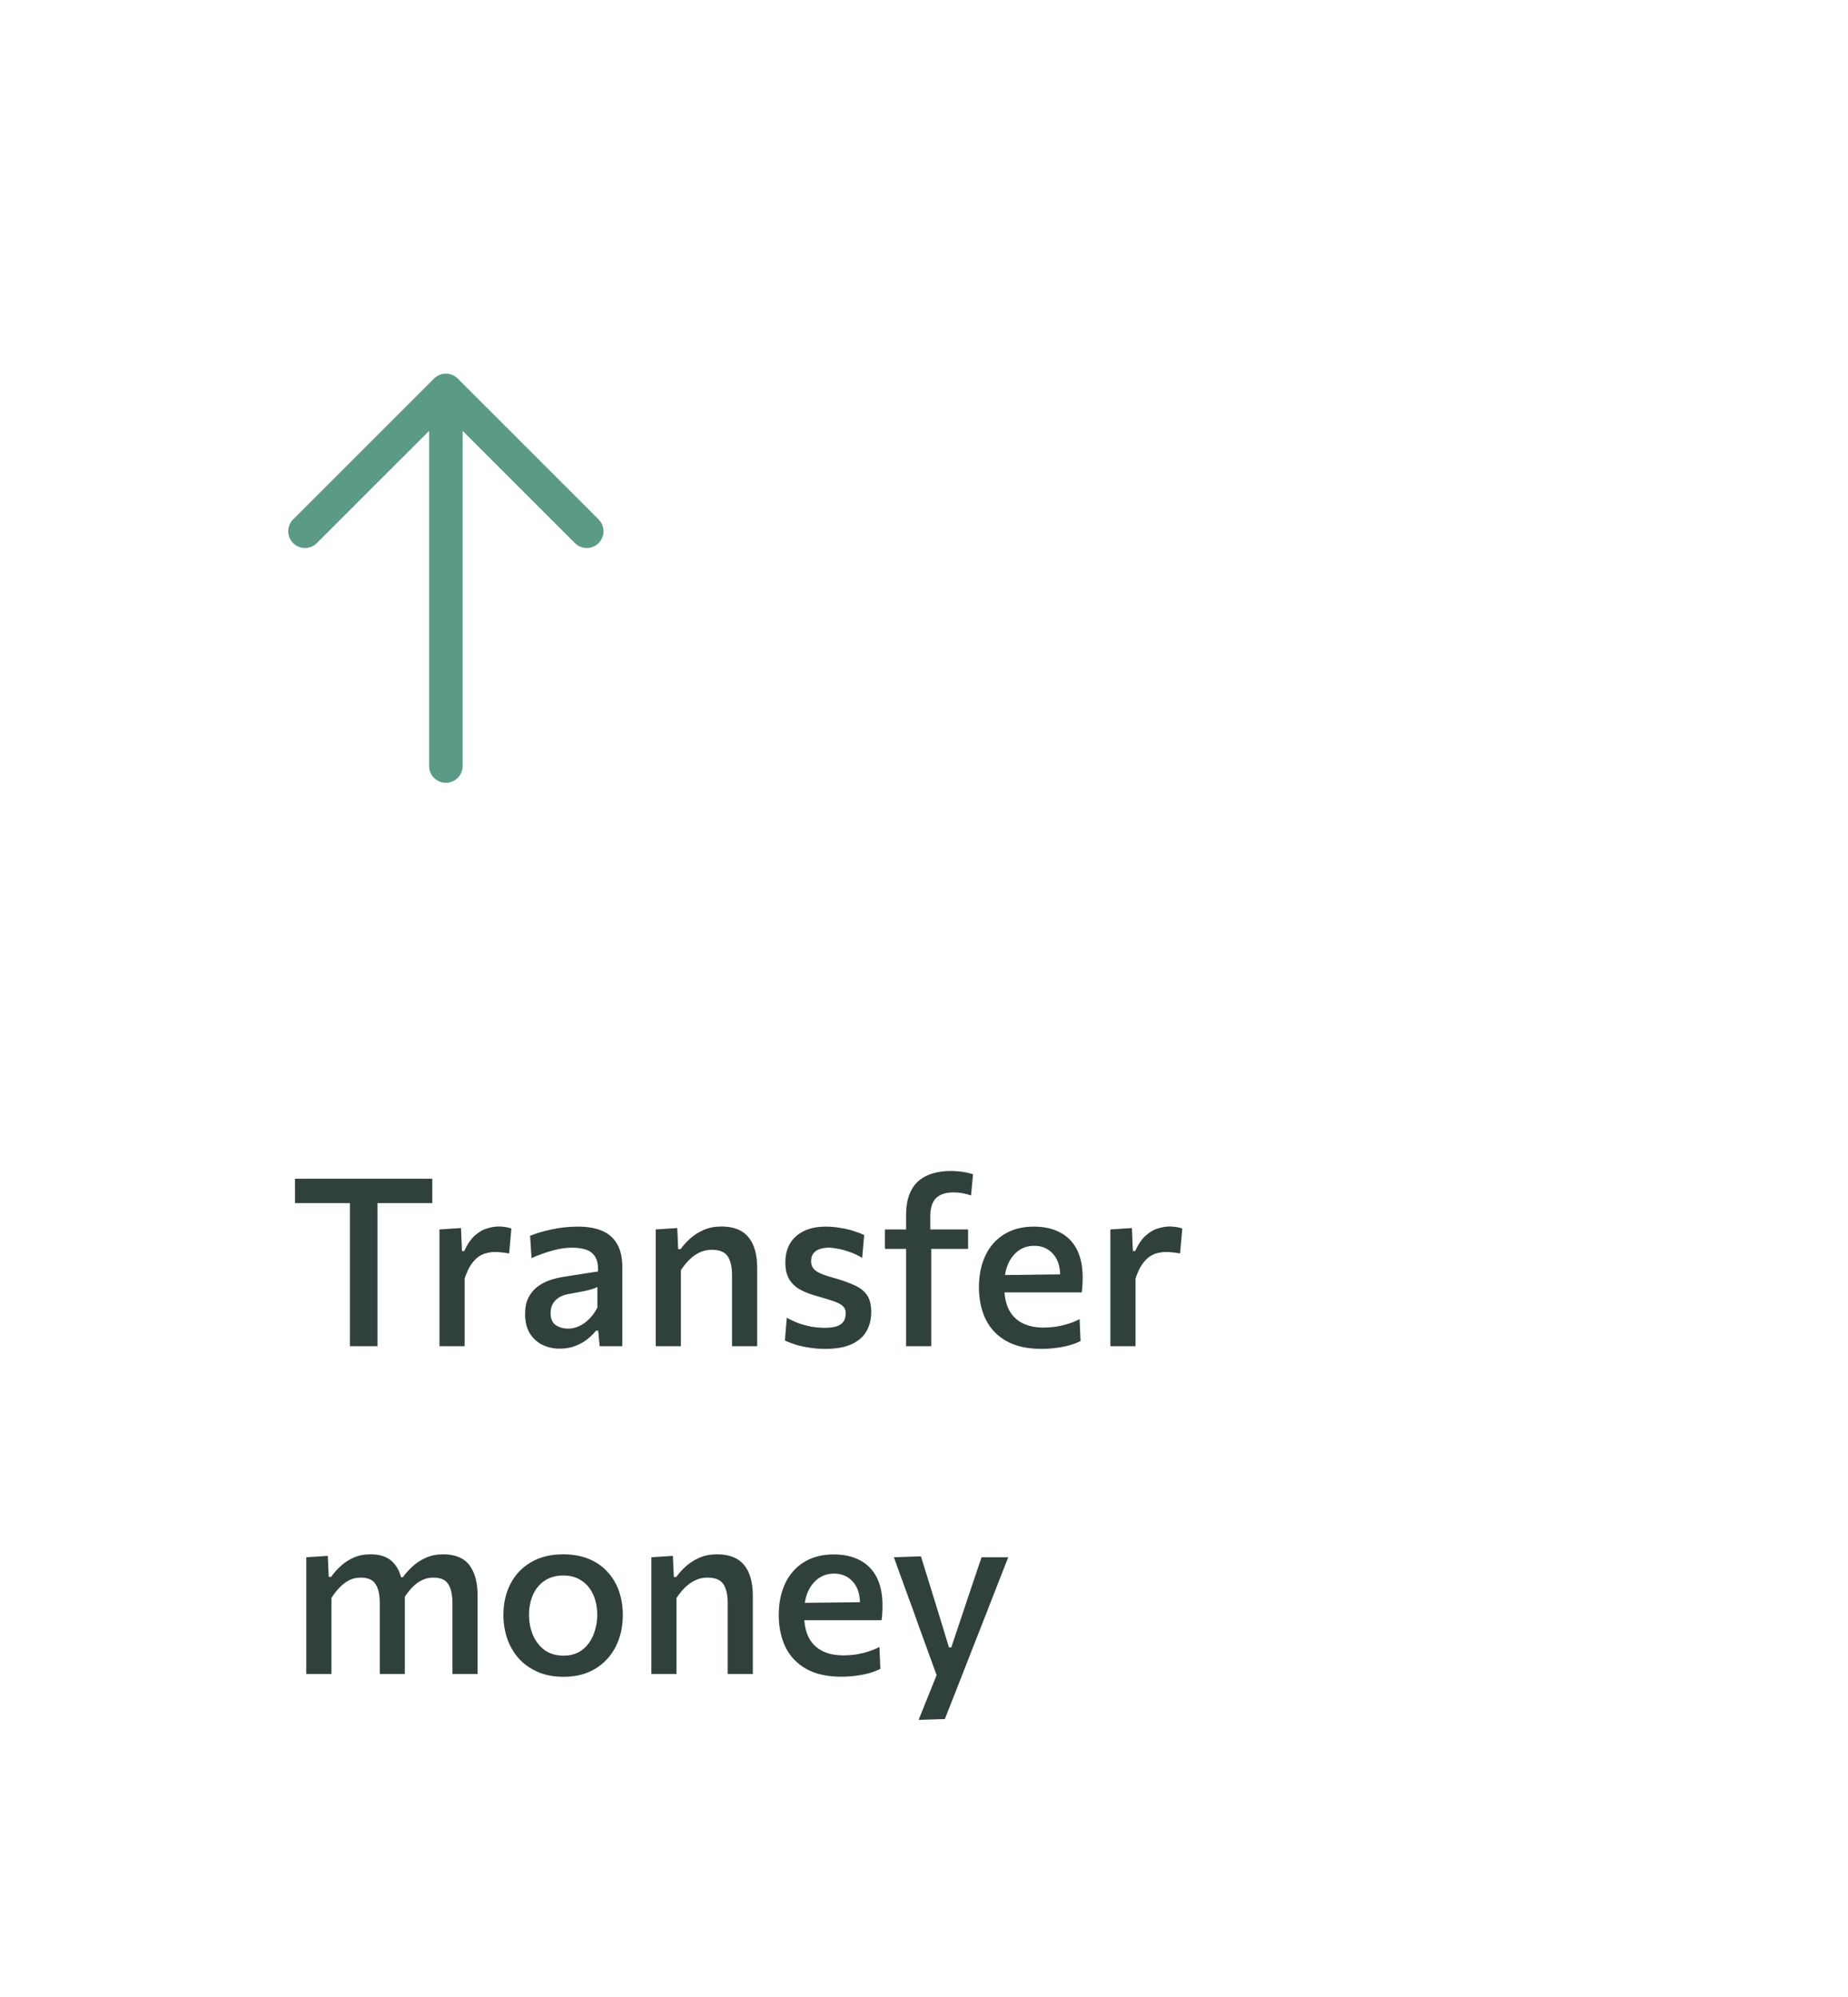 <svg width="62" height="67" viewBox="0 0 62 67" fill="none" xmlns="http://www.w3.org/2000/svg">
    <g filter="url(#filter0_b_1786_48429)">
        <rect x="0.667" y="0.947" width="61.331" height="65.269" rx="11.253" fill="white" fill-opacity="0.82"/>
        <g clip-path="url(#clip0_1786_48429)">
            <path d="M14.959 25.704V13.1M14.959 13.1L19.685 17.826M14.959 13.1L10.232 17.826" stroke="#5A9A87" stroke-width="1.125" stroke-linecap="round" stroke-linejoin="round"/>
        </g>
        <path d="M11.741 45.17C11.741 44.86 11.741 44.562 11.741 44.276C11.741 43.99 11.741 43.672 11.741 43.323V41.57C11.741 41.215 11.741 40.892 11.741 40.601C11.741 40.307 11.741 40.005 11.741 39.695L12.1 40.369H11.402C11.093 40.369 10.818 40.369 10.579 40.369C10.34 40.369 10.113 40.369 9.898 40.369V39.553H14.502V40.369C14.29 40.369 14.064 40.369 13.825 40.369C13.586 40.369 13.31 40.369 12.998 40.369H12.3L12.663 39.695C12.663 40.005 12.663 40.307 12.663 40.601C12.663 40.892 12.663 41.215 12.663 41.57V43.323C12.663 43.672 12.663 43.99 12.663 44.276C12.663 44.562 12.663 44.86 12.663 45.17H11.741ZM14.745 45.17C14.745 44.884 14.745 44.607 14.745 44.339C14.745 44.071 14.745 43.776 14.745 43.453V43.059C14.745 42.767 14.745 42.471 14.745 42.169C14.745 41.864 14.745 41.559 14.745 41.255L15.466 41.208L15.498 41.98H15.576C15.681 41.748 15.801 41.574 15.935 41.456C16.069 41.338 16.205 41.259 16.345 41.219C16.484 41.177 16.614 41.156 16.735 41.156C16.803 41.156 16.874 41.162 16.947 41.172C17.021 41.183 17.09 41.2 17.156 41.223L17.081 42.058C16.989 42.043 16.907 42.031 16.833 42.023C16.759 42.015 16.675 42.011 16.581 42.011C16.507 42.011 16.426 42.022 16.337 42.043C16.247 42.061 16.157 42.1 16.065 42.161C15.976 42.221 15.889 42.312 15.805 42.432C15.724 42.551 15.651 42.707 15.588 42.901V43.496C15.588 43.798 15.588 44.081 15.588 44.347C15.588 44.609 15.588 44.884 15.588 45.17H14.745ZM18.783 45.253C18.56 45.253 18.36 45.208 18.184 45.119C18.008 45.027 17.869 44.895 17.767 44.725C17.667 44.552 17.617 44.342 17.617 44.095C17.617 43.877 17.654 43.694 17.727 43.547C17.803 43.398 17.903 43.275 18.027 43.181C18.15 43.086 18.288 43.013 18.44 42.96C18.593 42.908 18.746 42.87 18.901 42.846L20.063 42.665C20.073 42.447 20.041 42.28 19.964 42.165C19.891 42.049 19.786 41.97 19.649 41.928C19.515 41.886 19.363 41.865 19.192 41.865C19.103 41.865 19.006 41.872 18.901 41.885C18.799 41.898 18.69 41.92 18.574 41.952C18.461 41.981 18.342 42.018 18.216 42.062C18.092 42.104 17.965 42.156 17.834 42.216L17.786 41.468C17.884 41.428 17.992 41.39 18.113 41.353C18.234 41.317 18.364 41.284 18.503 41.255C18.645 41.223 18.791 41.2 18.94 41.184C19.09 41.168 19.242 41.16 19.397 41.16C19.707 41.16 19.972 41.206 20.193 41.298C20.413 41.39 20.583 41.537 20.701 41.739C20.819 41.939 20.878 42.199 20.878 42.519C20.878 42.645 20.878 42.801 20.878 42.988C20.878 43.174 20.878 43.348 20.878 43.508V43.98C20.878 44.167 20.878 44.356 20.878 44.548C20.878 44.739 20.878 44.947 20.878 45.17H20.118L20.071 44.65H19.996C19.92 44.747 19.824 44.842 19.708 44.934C19.596 45.026 19.46 45.102 19.303 45.162C19.148 45.222 18.974 45.253 18.783 45.253ZM19.058 44.583C19.185 44.583 19.308 44.556 19.429 44.5C19.552 44.443 19.666 44.361 19.771 44.256C19.877 44.151 19.967 44.024 20.043 43.874V43.181C20.004 43.205 19.953 43.227 19.89 43.248C19.829 43.269 19.737 43.292 19.614 43.319C19.491 43.345 19.317 43.378 19.094 43.417C18.965 43.438 18.855 43.476 18.763 43.531C18.671 43.587 18.599 43.659 18.547 43.748C18.497 43.835 18.472 43.938 18.472 44.059C18.472 44.251 18.529 44.386 18.645 44.465C18.763 44.544 18.901 44.583 19.058 44.583ZM22 45.17C22 44.884 22 44.607 22 44.339C22 44.071 22 43.776 22 43.453V43.059C22 42.767 22 42.471 22 42.169C22 41.864 22 41.559 22 41.255L22.721 41.208L22.752 41.917H22.835C22.919 41.796 23.025 41.678 23.154 41.562C23.285 41.444 23.437 41.347 23.611 41.271C23.784 41.194 23.982 41.156 24.205 41.156C24.612 41.156 24.913 41.275 25.107 41.511C25.304 41.747 25.403 42.094 25.403 42.551C25.403 42.721 25.403 42.876 25.403 43.016C25.403 43.152 25.403 43.298 25.403 43.453C25.403 43.768 25.403 44.062 25.403 44.335C25.403 44.605 25.403 44.884 25.403 45.17H24.56C24.56 44.884 24.56 44.607 24.56 44.339C24.56 44.068 24.56 43.787 24.56 43.496V42.795C24.56 42.511 24.511 42.297 24.414 42.153C24.317 42.008 24.138 41.936 23.878 41.936C23.726 41.936 23.587 41.968 23.461 42.031C23.335 42.091 23.221 42.174 23.118 42.279C23.016 42.381 22.924 42.496 22.843 42.622V43.496C22.843 43.798 22.843 44.081 22.843 44.347C22.843 44.609 22.843 44.884 22.843 45.17H22ZM27.693 45.261C27.522 45.261 27.352 45.249 27.184 45.225C27.019 45.201 26.863 45.169 26.716 45.127C26.571 45.082 26.444 45.033 26.334 44.981L26.397 44.217C26.515 44.285 26.644 44.345 26.783 44.398C26.922 44.448 27.066 44.487 27.216 44.516C27.368 44.542 27.521 44.556 27.673 44.556C27.799 44.556 27.915 44.544 28.02 44.52C28.127 44.494 28.212 44.445 28.276 44.374C28.341 44.303 28.374 44.198 28.374 44.059C28.374 43.967 28.344 43.891 28.283 43.831C28.223 43.77 28.125 43.717 27.988 43.669C27.851 43.619 27.665 43.562 27.429 43.496C27.211 43.438 27.02 43.366 26.858 43.279C26.697 43.193 26.573 43.077 26.483 42.933C26.394 42.788 26.349 42.598 26.349 42.362C26.349 41.981 26.472 41.685 26.716 41.475C26.96 41.265 27.287 41.16 27.697 41.16C27.87 41.16 28.038 41.175 28.201 41.204C28.363 41.23 28.512 41.265 28.646 41.31C28.782 41.352 28.898 41.397 28.992 41.444L28.925 42.208C28.805 42.132 28.673 42.069 28.532 42.019C28.392 41.967 28.258 41.928 28.13 41.905C28.001 41.879 27.892 41.865 27.803 41.865C27.701 41.865 27.603 41.88 27.511 41.909C27.422 41.935 27.35 41.982 27.295 42.05C27.24 42.116 27.212 42.205 27.212 42.318C27.212 42.408 27.233 42.484 27.275 42.547C27.317 42.61 27.393 42.668 27.503 42.72C27.616 42.773 27.779 42.828 27.992 42.886C28.257 42.962 28.482 43.042 28.665 43.126C28.852 43.21 28.992 43.32 29.087 43.457C29.181 43.593 29.229 43.782 29.229 44.024C29.229 44.265 29.176 44.479 29.071 44.666C28.966 44.852 28.801 44.998 28.575 45.103C28.349 45.208 28.055 45.261 27.693 45.261ZM30.399 45.17C30.399 44.884 30.399 44.607 30.399 44.339C30.399 44.071 30.399 43.776 30.399 43.453V43.059C30.399 42.901 30.399 42.733 30.399 42.555C30.399 42.373 30.399 42.187 30.399 41.995C30.399 41.801 30.399 41.603 30.399 41.401C30.399 41.198 30.399 40.995 30.399 40.79C30.399 40.499 30.438 40.257 30.517 40.065C30.596 39.871 30.703 39.719 30.84 39.608C30.979 39.496 31.138 39.416 31.317 39.368C31.495 39.318 31.684 39.293 31.884 39.293C31.986 39.293 32.086 39.299 32.183 39.309C32.28 39.317 32.368 39.33 32.447 39.349C32.526 39.367 32.591 39.385 32.644 39.404L32.577 40.113C32.488 40.081 32.395 40.056 32.297 40.038C32.203 40.02 32.104 40.01 32.002 40.01C31.729 40.01 31.528 40.076 31.399 40.207C31.273 40.339 31.21 40.538 31.21 40.806C31.21 40.877 31.21 40.958 31.21 41.05C31.21 41.142 31.21 41.21 31.21 41.255L31.242 41.42V43.453C31.242 43.776 31.242 44.071 31.242 44.339C31.242 44.607 31.242 44.884 31.242 45.17H30.399ZM29.69 41.905V41.255H32.478V41.905C32.221 41.905 31.972 41.905 31.73 41.905C31.489 41.905 31.244 41.905 30.998 41.905H30.639H29.69ZM34.94 45.261C34.459 45.261 34.064 45.171 33.754 44.993C33.444 44.814 33.215 44.57 33.065 44.26C32.918 43.95 32.844 43.594 32.844 43.193C32.844 42.796 32.915 42.444 33.057 42.137C33.201 41.83 33.411 41.591 33.687 41.42C33.963 41.247 34.296 41.16 34.688 41.16C35.026 41.16 35.318 41.225 35.562 41.353C35.806 41.479 35.994 41.668 36.125 41.92C36.256 42.173 36.322 42.485 36.322 42.858C36.322 42.958 36.319 43.048 36.314 43.13C36.312 43.209 36.304 43.287 36.291 43.366L35.554 43.043C35.559 43.004 35.563 42.966 35.566 42.929C35.569 42.889 35.57 42.853 35.57 42.819C35.57 42.496 35.488 42.246 35.326 42.07C35.165 41.892 34.955 41.802 34.695 41.802C34.493 41.802 34.317 41.858 34.168 41.968C34.018 42.078 33.901 42.229 33.817 42.421C33.736 42.612 33.695 42.833 33.695 43.082V43.209C33.695 43.487 33.742 43.726 33.837 43.925C33.934 44.125 34.081 44.279 34.278 44.386C34.477 44.494 34.728 44.548 35.03 44.548C35.146 44.548 35.272 44.538 35.408 44.52C35.547 44.499 35.687 44.468 35.826 44.425C35.965 44.383 36.096 44.33 36.22 44.264L36.251 44.997C36.151 45.049 36.035 45.095 35.901 45.135C35.767 45.174 35.618 45.204 35.456 45.225C35.295 45.249 35.123 45.261 34.94 45.261ZM33.183 43.366V42.791L35.786 42.76L36.291 42.968V43.366H33.183ZM37.254 45.17C37.254 44.884 37.254 44.607 37.254 44.339C37.254 44.071 37.254 43.776 37.254 43.453V43.059C37.254 42.767 37.254 42.471 37.254 42.169C37.254 41.864 37.254 41.559 37.254 41.255L37.975 41.208L38.007 41.98H38.085C38.19 41.748 38.31 41.574 38.444 41.456C38.578 41.338 38.714 41.259 38.853 41.219C38.993 41.177 39.123 41.156 39.243 41.156C39.312 41.156 39.383 41.162 39.456 41.172C39.53 41.183 39.599 41.2 39.665 41.223L39.59 42.058C39.498 42.043 39.415 42.031 39.342 42.023C39.268 42.015 39.184 42.011 39.09 42.011C39.016 42.011 38.935 42.022 38.846 42.043C38.756 42.061 38.666 42.1 38.574 42.161C38.484 42.221 38.398 42.312 38.314 42.432C38.232 42.551 38.16 42.707 38.097 42.901V43.496C38.097 43.798 38.097 44.081 38.097 44.347C38.097 44.609 38.097 44.884 38.097 45.17H37.254ZM10.276 56.17C10.276 55.884 10.276 55.607 10.276 55.339C10.276 55.071 10.276 54.776 10.276 54.453V54.059C10.276 53.767 10.276 53.471 10.276 53.169C10.276 52.864 10.276 52.559 10.276 52.255L10.997 52.208L11.028 52.913H11.111C11.195 52.792 11.299 52.674 11.422 52.558C11.546 52.443 11.69 52.347 11.855 52.271C12.023 52.194 12.214 52.156 12.427 52.156C12.742 52.156 12.983 52.235 13.151 52.393C13.322 52.548 13.434 52.771 13.486 53.062L13.541 53.082C13.554 53.153 13.563 53.228 13.569 53.306C13.577 53.383 13.581 53.464 13.581 53.551C13.581 53.721 13.581 53.876 13.581 54.016C13.581 54.152 13.581 54.298 13.581 54.453C13.581 54.768 13.581 55.062 13.581 55.335C13.581 55.605 13.581 55.884 13.581 56.17H12.742C12.742 55.884 12.742 55.607 12.742 55.339C12.742 55.068 12.742 54.787 12.742 54.496V53.795C12.742 53.511 12.694 53.297 12.6 53.153C12.508 53.008 12.34 52.936 12.096 52.936C11.951 52.936 11.82 52.968 11.702 53.031C11.584 53.094 11.476 53.178 11.379 53.283C11.282 53.385 11.195 53.498 11.119 53.622V54.496C11.119 54.798 11.119 55.081 11.119 55.347C11.119 55.609 11.119 55.884 11.119 56.17H10.276ZM15.18 56.17C15.18 55.884 15.18 55.607 15.18 55.339C15.18 55.068 15.18 54.787 15.18 54.496V53.795C15.18 53.511 15.132 53.297 15.038 53.153C14.946 53.008 14.779 52.936 14.538 52.936C14.393 52.936 14.261 52.968 14.14 53.031C14.022 53.091 13.914 53.174 13.817 53.279C13.72 53.381 13.632 53.496 13.553 53.622L13.431 52.925H13.514C13.605 52.801 13.714 52.68 13.841 52.562C13.969 52.444 14.119 52.347 14.29 52.271C14.46 52.194 14.653 52.156 14.868 52.156C15.27 52.156 15.563 52.277 15.747 52.519C15.931 52.76 16.023 53.104 16.023 53.551C16.023 53.721 16.023 53.876 16.023 54.016C16.023 54.152 16.023 54.298 16.023 54.453C16.023 54.768 16.023 55.062 16.023 55.335C16.023 55.605 16.023 55.884 16.023 56.17H15.18ZM18.91 56.264C18.574 56.264 18.28 56.208 18.028 56.095C17.776 55.982 17.564 55.83 17.394 55.638C17.226 55.444 17.1 55.223 17.016 54.977C16.932 54.727 16.89 54.466 16.89 54.193C16.89 53.801 16.968 53.454 17.126 53.149C17.283 52.842 17.512 52.6 17.811 52.424C18.11 52.246 18.472 52.156 18.894 52.156C19.217 52.156 19.503 52.208 19.753 52.31C20.002 52.412 20.211 52.557 20.379 52.743C20.55 52.927 20.679 53.142 20.765 53.389C20.852 53.636 20.895 53.904 20.895 54.193C20.895 54.584 20.816 54.936 20.659 55.248C20.501 55.561 20.273 55.809 19.974 55.993C19.677 56.174 19.322 56.264 18.91 56.264ZM18.906 55.556C19.158 55.556 19.368 55.491 19.536 55.362C19.704 55.231 19.829 55.062 19.91 54.854C19.994 54.647 20.037 54.426 20.037 54.193C20.037 53.922 19.989 53.689 19.895 53.492C19.803 53.292 19.672 53.139 19.501 53.031C19.333 52.92 19.133 52.865 18.902 52.865C18.653 52.865 18.441 52.925 18.268 53.043C18.097 53.158 17.967 53.317 17.878 53.519C17.791 53.719 17.748 53.943 17.748 54.193C17.748 54.426 17.79 54.647 17.874 54.854C17.961 55.062 18.09 55.231 18.26 55.362C18.433 55.491 18.649 55.556 18.906 55.556ZM21.854 56.17C21.854 55.884 21.854 55.607 21.854 55.339C21.854 55.071 21.854 54.776 21.854 54.453V54.059C21.854 53.767 21.854 53.471 21.854 53.169C21.854 52.864 21.854 52.559 21.854 52.255L22.574 52.208L22.606 52.917H22.689C22.773 52.796 22.879 52.678 23.008 52.562C23.139 52.444 23.291 52.347 23.464 52.271C23.638 52.194 23.836 52.156 24.059 52.156C24.466 52.156 24.767 52.275 24.961 52.511C25.158 52.747 25.256 53.094 25.256 53.551C25.256 53.721 25.256 53.876 25.256 54.016C25.256 54.152 25.256 54.298 25.256 54.453C25.256 54.768 25.256 55.062 25.256 55.335C25.256 55.605 25.256 55.884 25.256 56.17H24.414C24.414 55.884 24.414 55.607 24.414 55.339C24.414 55.068 24.414 54.787 24.414 54.496V53.795C24.414 53.511 24.365 53.297 24.268 53.153C24.171 53.008 23.992 52.936 23.732 52.936C23.58 52.936 23.441 52.968 23.315 53.031C23.189 53.091 23.075 53.174 22.972 53.279C22.87 53.381 22.778 53.496 22.696 53.622V54.496C22.696 54.798 22.696 55.081 22.696 55.347C22.696 55.609 22.696 55.884 22.696 56.17H21.854ZM28.224 56.261C27.743 56.261 27.348 56.171 27.038 55.993C26.729 55.814 26.499 55.57 26.349 55.26C26.202 54.95 26.128 54.594 26.128 54.193C26.128 53.796 26.199 53.444 26.341 53.137C26.486 52.83 26.696 52.591 26.971 52.42C27.247 52.247 27.581 52.16 27.972 52.16C28.311 52.16 28.602 52.225 28.846 52.353C29.09 52.479 29.278 52.668 29.409 52.92C29.541 53.173 29.606 53.485 29.606 53.858C29.606 53.958 29.604 54.048 29.599 54.13C29.596 54.209 29.588 54.287 29.575 54.366L28.838 54.043C28.844 54.004 28.848 53.966 28.85 53.929C28.853 53.889 28.854 53.853 28.854 53.819C28.854 53.496 28.773 53.246 28.61 53.07C28.45 52.892 28.24 52.802 27.98 52.802C27.777 52.802 27.602 52.858 27.452 52.968C27.302 53.078 27.185 53.229 27.101 53.421C27.02 53.612 26.979 53.833 26.979 54.082V54.209C26.979 54.487 27.026 54.726 27.121 54.925C27.218 55.125 27.365 55.279 27.562 55.386C27.762 55.494 28.012 55.548 28.314 55.548C28.43 55.548 28.556 55.538 28.693 55.52C28.832 55.499 28.971 55.468 29.11 55.425C29.249 55.383 29.381 55.33 29.504 55.264L29.535 55.997C29.436 56.049 29.319 56.095 29.185 56.135C29.051 56.174 28.903 56.204 28.74 56.225C28.58 56.249 28.408 56.261 28.224 56.261ZM26.467 54.366V53.791L29.071 53.76L29.575 53.968V54.366H26.467ZM30.821 57.71C30.926 57.447 31.032 57.182 31.14 56.914C31.247 56.647 31.354 56.383 31.459 56.123V56.308C31.362 56.037 31.263 55.766 31.163 55.492C31.064 55.217 30.966 54.949 30.872 54.689L30.616 53.976C30.514 53.695 30.409 53.408 30.301 53.114C30.196 52.819 30.092 52.533 29.99 52.255L30.896 52.223C30.995 52.544 31.093 52.856 31.187 53.161C31.282 53.465 31.378 53.776 31.475 54.094L31.837 55.28H31.916L32.314 54.09C32.419 53.781 32.521 53.475 32.621 53.173C32.723 52.868 32.827 52.562 32.932 52.255H33.826C33.745 52.465 33.664 52.668 33.586 52.865C33.51 53.06 33.426 53.275 33.334 53.511C33.242 53.748 33.132 54.03 33.003 54.358L32.57 55.461C32.375 55.96 32.21 56.384 32.073 56.733C31.937 57.082 31.812 57.399 31.699 57.682L30.821 57.71Z" fill="#3C514C"/>
        <path d="M11.741 45.17C11.741 44.86 11.741 44.562 11.741 44.276C11.741 43.99 11.741 43.672 11.741 43.323V41.57C11.741 41.215 11.741 40.892 11.741 40.601C11.741 40.307 11.741 40.005 11.741 39.695L12.1 40.369H11.402C11.093 40.369 10.818 40.369 10.579 40.369C10.34 40.369 10.113 40.369 9.898 40.369V39.553H14.502V40.369C14.29 40.369 14.064 40.369 13.825 40.369C13.586 40.369 13.31 40.369 12.998 40.369H12.3L12.663 39.695C12.663 40.005 12.663 40.307 12.663 40.601C12.663 40.892 12.663 41.215 12.663 41.57V43.323C12.663 43.672 12.663 43.99 12.663 44.276C12.663 44.562 12.663 44.86 12.663 45.17H11.741ZM14.745 45.17C14.745 44.884 14.745 44.607 14.745 44.339C14.745 44.071 14.745 43.776 14.745 43.453V43.059C14.745 42.767 14.745 42.471 14.745 42.169C14.745 41.864 14.745 41.559 14.745 41.255L15.466 41.208L15.498 41.98H15.576C15.681 41.748 15.801 41.574 15.935 41.456C16.069 41.338 16.205 41.259 16.345 41.219C16.484 41.177 16.614 41.156 16.735 41.156C16.803 41.156 16.874 41.162 16.947 41.172C17.021 41.183 17.09 41.2 17.156 41.223L17.081 42.058C16.989 42.043 16.907 42.031 16.833 42.023C16.759 42.015 16.675 42.011 16.581 42.011C16.507 42.011 16.426 42.022 16.337 42.043C16.247 42.061 16.157 42.1 16.065 42.161C15.976 42.221 15.889 42.312 15.805 42.432C15.724 42.551 15.651 42.707 15.588 42.901V43.496C15.588 43.798 15.588 44.081 15.588 44.347C15.588 44.609 15.588 44.884 15.588 45.17H14.745ZM18.783 45.253C18.56 45.253 18.36 45.208 18.184 45.119C18.008 45.027 17.869 44.895 17.767 44.725C17.667 44.552 17.617 44.342 17.617 44.095C17.617 43.877 17.654 43.694 17.727 43.547C17.803 43.398 17.903 43.275 18.027 43.181C18.15 43.086 18.288 43.013 18.44 42.96C18.593 42.908 18.746 42.87 18.901 42.846L20.063 42.665C20.073 42.447 20.041 42.28 19.964 42.165C19.891 42.049 19.786 41.97 19.649 41.928C19.515 41.886 19.363 41.865 19.192 41.865C19.103 41.865 19.006 41.872 18.901 41.885C18.799 41.898 18.69 41.92 18.574 41.952C18.461 41.981 18.342 42.018 18.216 42.062C18.092 42.104 17.965 42.156 17.834 42.216L17.786 41.468C17.884 41.428 17.992 41.39 18.113 41.353C18.234 41.317 18.364 41.284 18.503 41.255C18.645 41.223 18.791 41.2 18.94 41.184C19.09 41.168 19.242 41.16 19.397 41.16C19.707 41.16 19.972 41.206 20.193 41.298C20.413 41.39 20.583 41.537 20.701 41.739C20.819 41.939 20.878 42.199 20.878 42.519C20.878 42.645 20.878 42.801 20.878 42.988C20.878 43.174 20.878 43.348 20.878 43.508V43.98C20.878 44.167 20.878 44.356 20.878 44.548C20.878 44.739 20.878 44.947 20.878 45.17H20.118L20.071 44.65H19.996C19.92 44.747 19.824 44.842 19.708 44.934C19.596 45.026 19.46 45.102 19.303 45.162C19.148 45.222 18.974 45.253 18.783 45.253ZM19.058 44.583C19.185 44.583 19.308 44.556 19.429 44.5C19.552 44.443 19.666 44.361 19.771 44.256C19.877 44.151 19.967 44.024 20.043 43.874V43.181C20.004 43.205 19.953 43.227 19.89 43.248C19.829 43.269 19.737 43.292 19.614 43.319C19.491 43.345 19.317 43.378 19.094 43.417C18.965 43.438 18.855 43.476 18.763 43.531C18.671 43.587 18.599 43.659 18.547 43.748C18.497 43.835 18.472 43.938 18.472 44.059C18.472 44.251 18.529 44.386 18.645 44.465C18.763 44.544 18.901 44.583 19.058 44.583ZM22 45.17C22 44.884 22 44.607 22 44.339C22 44.071 22 43.776 22 43.453V43.059C22 42.767 22 42.471 22 42.169C22 41.864 22 41.559 22 41.255L22.721 41.208L22.752 41.917H22.835C22.919 41.796 23.025 41.678 23.154 41.562C23.285 41.444 23.437 41.347 23.611 41.271C23.784 41.194 23.982 41.156 24.205 41.156C24.612 41.156 24.913 41.275 25.107 41.511C25.304 41.747 25.403 42.094 25.403 42.551C25.403 42.721 25.403 42.876 25.403 43.016C25.403 43.152 25.403 43.298 25.403 43.453C25.403 43.768 25.403 44.062 25.403 44.335C25.403 44.605 25.403 44.884 25.403 45.17H24.56C24.56 44.884 24.56 44.607 24.56 44.339C24.56 44.068 24.56 43.787 24.56 43.496V42.795C24.56 42.511 24.511 42.297 24.414 42.153C24.317 42.008 24.138 41.936 23.878 41.936C23.726 41.936 23.587 41.968 23.461 42.031C23.335 42.091 23.221 42.174 23.118 42.279C23.016 42.381 22.924 42.496 22.843 42.622V43.496C22.843 43.798 22.843 44.081 22.843 44.347C22.843 44.609 22.843 44.884 22.843 45.17H22ZM27.693 45.261C27.522 45.261 27.352 45.249 27.184 45.225C27.019 45.201 26.863 45.169 26.716 45.127C26.571 45.082 26.444 45.033 26.334 44.981L26.397 44.217C26.515 44.285 26.644 44.345 26.783 44.398C26.922 44.448 27.066 44.487 27.216 44.516C27.368 44.542 27.521 44.556 27.673 44.556C27.799 44.556 27.915 44.544 28.02 44.52C28.127 44.494 28.212 44.445 28.276 44.374C28.341 44.303 28.374 44.198 28.374 44.059C28.374 43.967 28.344 43.891 28.283 43.831C28.223 43.77 28.125 43.717 27.988 43.669C27.851 43.619 27.665 43.562 27.429 43.496C27.211 43.438 27.02 43.366 26.858 43.279C26.697 43.193 26.573 43.077 26.483 42.933C26.394 42.788 26.349 42.598 26.349 42.362C26.349 41.981 26.472 41.685 26.716 41.475C26.96 41.265 27.287 41.16 27.697 41.16C27.87 41.16 28.038 41.175 28.201 41.204C28.363 41.23 28.512 41.265 28.646 41.31C28.782 41.352 28.898 41.397 28.992 41.444L28.925 42.208C28.805 42.132 28.673 42.069 28.532 42.019C28.392 41.967 28.258 41.928 28.13 41.905C28.001 41.879 27.892 41.865 27.803 41.865C27.701 41.865 27.603 41.88 27.511 41.909C27.422 41.935 27.35 41.982 27.295 42.05C27.24 42.116 27.212 42.205 27.212 42.318C27.212 42.408 27.233 42.484 27.275 42.547C27.317 42.61 27.393 42.668 27.503 42.72C27.616 42.773 27.779 42.828 27.992 42.886C28.257 42.962 28.482 43.042 28.665 43.126C28.852 43.21 28.992 43.32 29.087 43.457C29.181 43.593 29.229 43.782 29.229 44.024C29.229 44.265 29.176 44.479 29.071 44.666C28.966 44.852 28.801 44.998 28.575 45.103C28.349 45.208 28.055 45.261 27.693 45.261ZM30.399 45.17C30.399 44.884 30.399 44.607 30.399 44.339C30.399 44.071 30.399 43.776 30.399 43.453V43.059C30.399 42.901 30.399 42.733 30.399 42.555C30.399 42.373 30.399 42.187 30.399 41.995C30.399 41.801 30.399 41.603 30.399 41.401C30.399 41.198 30.399 40.995 30.399 40.79C30.399 40.499 30.438 40.257 30.517 40.065C30.596 39.871 30.703 39.719 30.84 39.608C30.979 39.496 31.138 39.416 31.317 39.368C31.495 39.318 31.684 39.293 31.884 39.293C31.986 39.293 32.086 39.299 32.183 39.309C32.28 39.317 32.368 39.33 32.447 39.349C32.526 39.367 32.591 39.385 32.644 39.404L32.577 40.113C32.488 40.081 32.395 40.056 32.297 40.038C32.203 40.02 32.104 40.01 32.002 40.01C31.729 40.01 31.528 40.076 31.399 40.207C31.273 40.339 31.21 40.538 31.21 40.806C31.21 40.877 31.21 40.958 31.21 41.05C31.21 41.142 31.21 41.21 31.21 41.255L31.242 41.42V43.453C31.242 43.776 31.242 44.071 31.242 44.339C31.242 44.607 31.242 44.884 31.242 45.17H30.399ZM29.69 41.905V41.255H32.478V41.905C32.221 41.905 31.972 41.905 31.73 41.905C31.489 41.905 31.244 41.905 30.998 41.905H30.639H29.69ZM34.94 45.261C34.459 45.261 34.064 45.171 33.754 44.993C33.444 44.814 33.215 44.57 33.065 44.26C32.918 43.95 32.844 43.594 32.844 43.193C32.844 42.796 32.915 42.444 33.057 42.137C33.201 41.83 33.411 41.591 33.687 41.42C33.963 41.247 34.296 41.16 34.688 41.16C35.026 41.16 35.318 41.225 35.562 41.353C35.806 41.479 35.994 41.668 36.125 41.92C36.256 42.173 36.322 42.485 36.322 42.858C36.322 42.958 36.319 43.048 36.314 43.13C36.312 43.209 36.304 43.287 36.291 43.366L35.554 43.043C35.559 43.004 35.563 42.966 35.566 42.929C35.569 42.889 35.57 42.853 35.57 42.819C35.57 42.496 35.488 42.246 35.326 42.07C35.165 41.892 34.955 41.802 34.695 41.802C34.493 41.802 34.317 41.858 34.168 41.968C34.018 42.078 33.901 42.229 33.817 42.421C33.736 42.612 33.695 42.833 33.695 43.082V43.209C33.695 43.487 33.742 43.726 33.837 43.925C33.934 44.125 34.081 44.279 34.278 44.386C34.477 44.494 34.728 44.548 35.03 44.548C35.146 44.548 35.272 44.538 35.408 44.52C35.547 44.499 35.687 44.468 35.826 44.425C35.965 44.383 36.096 44.33 36.22 44.264L36.251 44.997C36.151 45.049 36.035 45.095 35.901 45.135C35.767 45.174 35.618 45.204 35.456 45.225C35.295 45.249 35.123 45.261 34.94 45.261ZM33.183 43.366V42.791L35.786 42.76L36.291 42.968V43.366H33.183ZM37.254 45.17C37.254 44.884 37.254 44.607 37.254 44.339C37.254 44.071 37.254 43.776 37.254 43.453V43.059C37.254 42.767 37.254 42.471 37.254 42.169C37.254 41.864 37.254 41.559 37.254 41.255L37.975 41.208L38.007 41.98H38.085C38.19 41.748 38.31 41.574 38.444 41.456C38.578 41.338 38.714 41.259 38.853 41.219C38.993 41.177 39.123 41.156 39.243 41.156C39.312 41.156 39.383 41.162 39.456 41.172C39.53 41.183 39.599 41.2 39.665 41.223L39.59 42.058C39.498 42.043 39.415 42.031 39.342 42.023C39.268 42.015 39.184 42.011 39.09 42.011C39.016 42.011 38.935 42.022 38.846 42.043C38.756 42.061 38.666 42.1 38.574 42.161C38.484 42.221 38.398 42.312 38.314 42.432C38.232 42.551 38.16 42.707 38.097 42.901V43.496C38.097 43.798 38.097 44.081 38.097 44.347C38.097 44.609 38.097 44.884 38.097 45.17H37.254ZM10.276 56.17C10.276 55.884 10.276 55.607 10.276 55.339C10.276 55.071 10.276 54.776 10.276 54.453V54.059C10.276 53.767 10.276 53.471 10.276 53.169C10.276 52.864 10.276 52.559 10.276 52.255L10.997 52.208L11.028 52.913H11.111C11.195 52.792 11.299 52.674 11.422 52.558C11.546 52.443 11.69 52.347 11.855 52.271C12.023 52.194 12.214 52.156 12.427 52.156C12.742 52.156 12.983 52.235 13.151 52.393C13.322 52.548 13.434 52.771 13.486 53.062L13.541 53.082C13.554 53.153 13.563 53.228 13.569 53.306C13.577 53.383 13.581 53.464 13.581 53.551C13.581 53.721 13.581 53.876 13.581 54.016C13.581 54.152 13.581 54.298 13.581 54.453C13.581 54.768 13.581 55.062 13.581 55.335C13.581 55.605 13.581 55.884 13.581 56.17H12.742C12.742 55.884 12.742 55.607 12.742 55.339C12.742 55.068 12.742 54.787 12.742 54.496V53.795C12.742 53.511 12.694 53.297 12.6 53.153C12.508 53.008 12.34 52.936 12.096 52.936C11.951 52.936 11.82 52.968 11.702 53.031C11.584 53.094 11.476 53.178 11.379 53.283C11.282 53.385 11.195 53.498 11.119 53.622V54.496C11.119 54.798 11.119 55.081 11.119 55.347C11.119 55.609 11.119 55.884 11.119 56.17H10.276ZM15.18 56.17C15.18 55.884 15.18 55.607 15.18 55.339C15.18 55.068 15.18 54.787 15.18 54.496V53.795C15.18 53.511 15.132 53.297 15.038 53.153C14.946 53.008 14.779 52.936 14.538 52.936C14.393 52.936 14.261 52.968 14.14 53.031C14.022 53.091 13.914 53.174 13.817 53.279C13.72 53.381 13.632 53.496 13.553 53.622L13.431 52.925H13.514C13.605 52.801 13.714 52.68 13.841 52.562C13.969 52.444 14.119 52.347 14.29 52.271C14.46 52.194 14.653 52.156 14.868 52.156C15.27 52.156 15.563 52.277 15.747 52.519C15.931 52.76 16.023 53.104 16.023 53.551C16.023 53.721 16.023 53.876 16.023 54.016C16.023 54.152 16.023 54.298 16.023 54.453C16.023 54.768 16.023 55.062 16.023 55.335C16.023 55.605 16.023 55.884 16.023 56.17H15.18ZM18.91 56.264C18.574 56.264 18.28 56.208 18.028 56.095C17.776 55.982 17.564 55.83 17.394 55.638C17.226 55.444 17.1 55.223 17.016 54.977C16.932 54.727 16.89 54.466 16.89 54.193C16.89 53.801 16.968 53.454 17.126 53.149C17.283 52.842 17.512 52.6 17.811 52.424C18.11 52.246 18.472 52.156 18.894 52.156C19.217 52.156 19.503 52.208 19.753 52.31C20.002 52.412 20.211 52.557 20.379 52.743C20.55 52.927 20.679 53.142 20.765 53.389C20.852 53.636 20.895 53.904 20.895 54.193C20.895 54.584 20.816 54.936 20.659 55.248C20.501 55.561 20.273 55.809 19.974 55.993C19.677 56.174 19.322 56.264 18.91 56.264ZM18.906 55.556C19.158 55.556 19.368 55.491 19.536 55.362C19.704 55.231 19.829 55.062 19.91 54.854C19.994 54.647 20.037 54.426 20.037 54.193C20.037 53.922 19.989 53.689 19.895 53.492C19.803 53.292 19.672 53.139 19.501 53.031C19.333 52.92 19.133 52.865 18.902 52.865C18.653 52.865 18.441 52.925 18.268 53.043C18.097 53.158 17.967 53.317 17.878 53.519C17.791 53.719 17.748 53.943 17.748 54.193C17.748 54.426 17.79 54.647 17.874 54.854C17.961 55.062 18.09 55.231 18.26 55.362C18.433 55.491 18.649 55.556 18.906 55.556ZM21.854 56.17C21.854 55.884 21.854 55.607 21.854 55.339C21.854 55.071 21.854 54.776 21.854 54.453V54.059C21.854 53.767 21.854 53.471 21.854 53.169C21.854 52.864 21.854 52.559 21.854 52.255L22.574 52.208L22.606 52.917H22.689C22.773 52.796 22.879 52.678 23.008 52.562C23.139 52.444 23.291 52.347 23.464 52.271C23.638 52.194 23.836 52.156 24.059 52.156C24.466 52.156 24.767 52.275 24.961 52.511C25.158 52.747 25.256 53.094 25.256 53.551C25.256 53.721 25.256 53.876 25.256 54.016C25.256 54.152 25.256 54.298 25.256 54.453C25.256 54.768 25.256 55.062 25.256 55.335C25.256 55.605 25.256 55.884 25.256 56.17H24.414C24.414 55.884 24.414 55.607 24.414 55.339C24.414 55.068 24.414 54.787 24.414 54.496V53.795C24.414 53.511 24.365 53.297 24.268 53.153C24.171 53.008 23.992 52.936 23.732 52.936C23.58 52.936 23.441 52.968 23.315 53.031C23.189 53.091 23.075 53.174 22.972 53.279C22.87 53.381 22.778 53.496 22.696 53.622V54.496C22.696 54.798 22.696 55.081 22.696 55.347C22.696 55.609 22.696 55.884 22.696 56.17H21.854ZM28.224 56.261C27.743 56.261 27.348 56.171 27.038 55.993C26.729 55.814 26.499 55.57 26.349 55.26C26.202 54.95 26.128 54.594 26.128 54.193C26.128 53.796 26.199 53.444 26.341 53.137C26.486 52.83 26.696 52.591 26.971 52.42C27.247 52.247 27.581 52.16 27.972 52.16C28.311 52.16 28.602 52.225 28.846 52.353C29.09 52.479 29.278 52.668 29.409 52.92C29.541 53.173 29.606 53.485 29.606 53.858C29.606 53.958 29.604 54.048 29.599 54.13C29.596 54.209 29.588 54.287 29.575 54.366L28.838 54.043C28.844 54.004 28.848 53.966 28.85 53.929C28.853 53.889 28.854 53.853 28.854 53.819C28.854 53.496 28.773 53.246 28.61 53.07C28.45 52.892 28.24 52.802 27.98 52.802C27.777 52.802 27.602 52.858 27.452 52.968C27.302 53.078 27.185 53.229 27.101 53.421C27.02 53.612 26.979 53.833 26.979 54.082V54.209C26.979 54.487 27.026 54.726 27.121 54.925C27.218 55.125 27.365 55.279 27.562 55.386C27.762 55.494 28.012 55.548 28.314 55.548C28.43 55.548 28.556 55.538 28.693 55.52C28.832 55.499 28.971 55.468 29.11 55.425C29.249 55.383 29.381 55.33 29.504 55.264L29.535 55.997C29.436 56.049 29.319 56.095 29.185 56.135C29.051 56.174 28.903 56.204 28.74 56.225C28.58 56.249 28.408 56.261 28.224 56.261ZM26.467 54.366V53.791L29.071 53.76L29.575 53.968V54.366H26.467ZM30.821 57.71C30.926 57.447 31.032 57.182 31.14 56.914C31.247 56.647 31.354 56.383 31.459 56.123V56.308C31.362 56.037 31.263 55.766 31.163 55.492C31.064 55.217 30.966 54.949 30.872 54.689L30.616 53.976C30.514 53.695 30.409 53.408 30.301 53.114C30.196 52.819 30.092 52.533 29.99 52.255L30.896 52.223C30.995 52.544 31.093 52.856 31.187 53.161C31.282 53.465 31.378 53.776 31.475 54.094L31.837 55.28H31.916L32.314 54.09C32.419 53.781 32.521 53.475 32.621 53.173C32.723 52.868 32.827 52.562 32.932 52.255H33.826C33.745 52.465 33.664 52.668 33.586 52.865C33.51 53.06 33.426 53.275 33.334 53.511C33.242 53.748 33.132 54.03 33.003 54.358L32.57 55.461C32.375 55.96 32.21 56.384 32.073 56.733C31.937 57.082 31.812 57.399 31.699 57.682L30.821 57.71Z" fill="black" fill-opacity="0.2"/>
    </g>
    <defs>
        <filter id="filter0_b_1786_48429" x="-7.773" y="-7.493" width="78.211" height="82.15" filterUnits="userSpaceOnUse" color-interpolation-filters="sRGB">
            <feFlood flood-opacity="0" result="BackgroundImageFix"/>
            <feGaussianBlur in="BackgroundImageFix" stdDeviation="4.22"/>
            <feComposite in2="SourceAlpha" operator="in" result="effect1_backgroundBlur_1786_48429"/>
            <feBlend mode="normal" in="SourceGraphic" in2="effect1_backgroundBlur_1786_48429" result="shape"/>
        </filter>
        <clipPath id="clip0_1786_48429">
            <rect width="18.906" height="18.906" fill="white" transform="translate(9.669 9.949)"/>
        </clipPath>
    </defs>
</svg>
